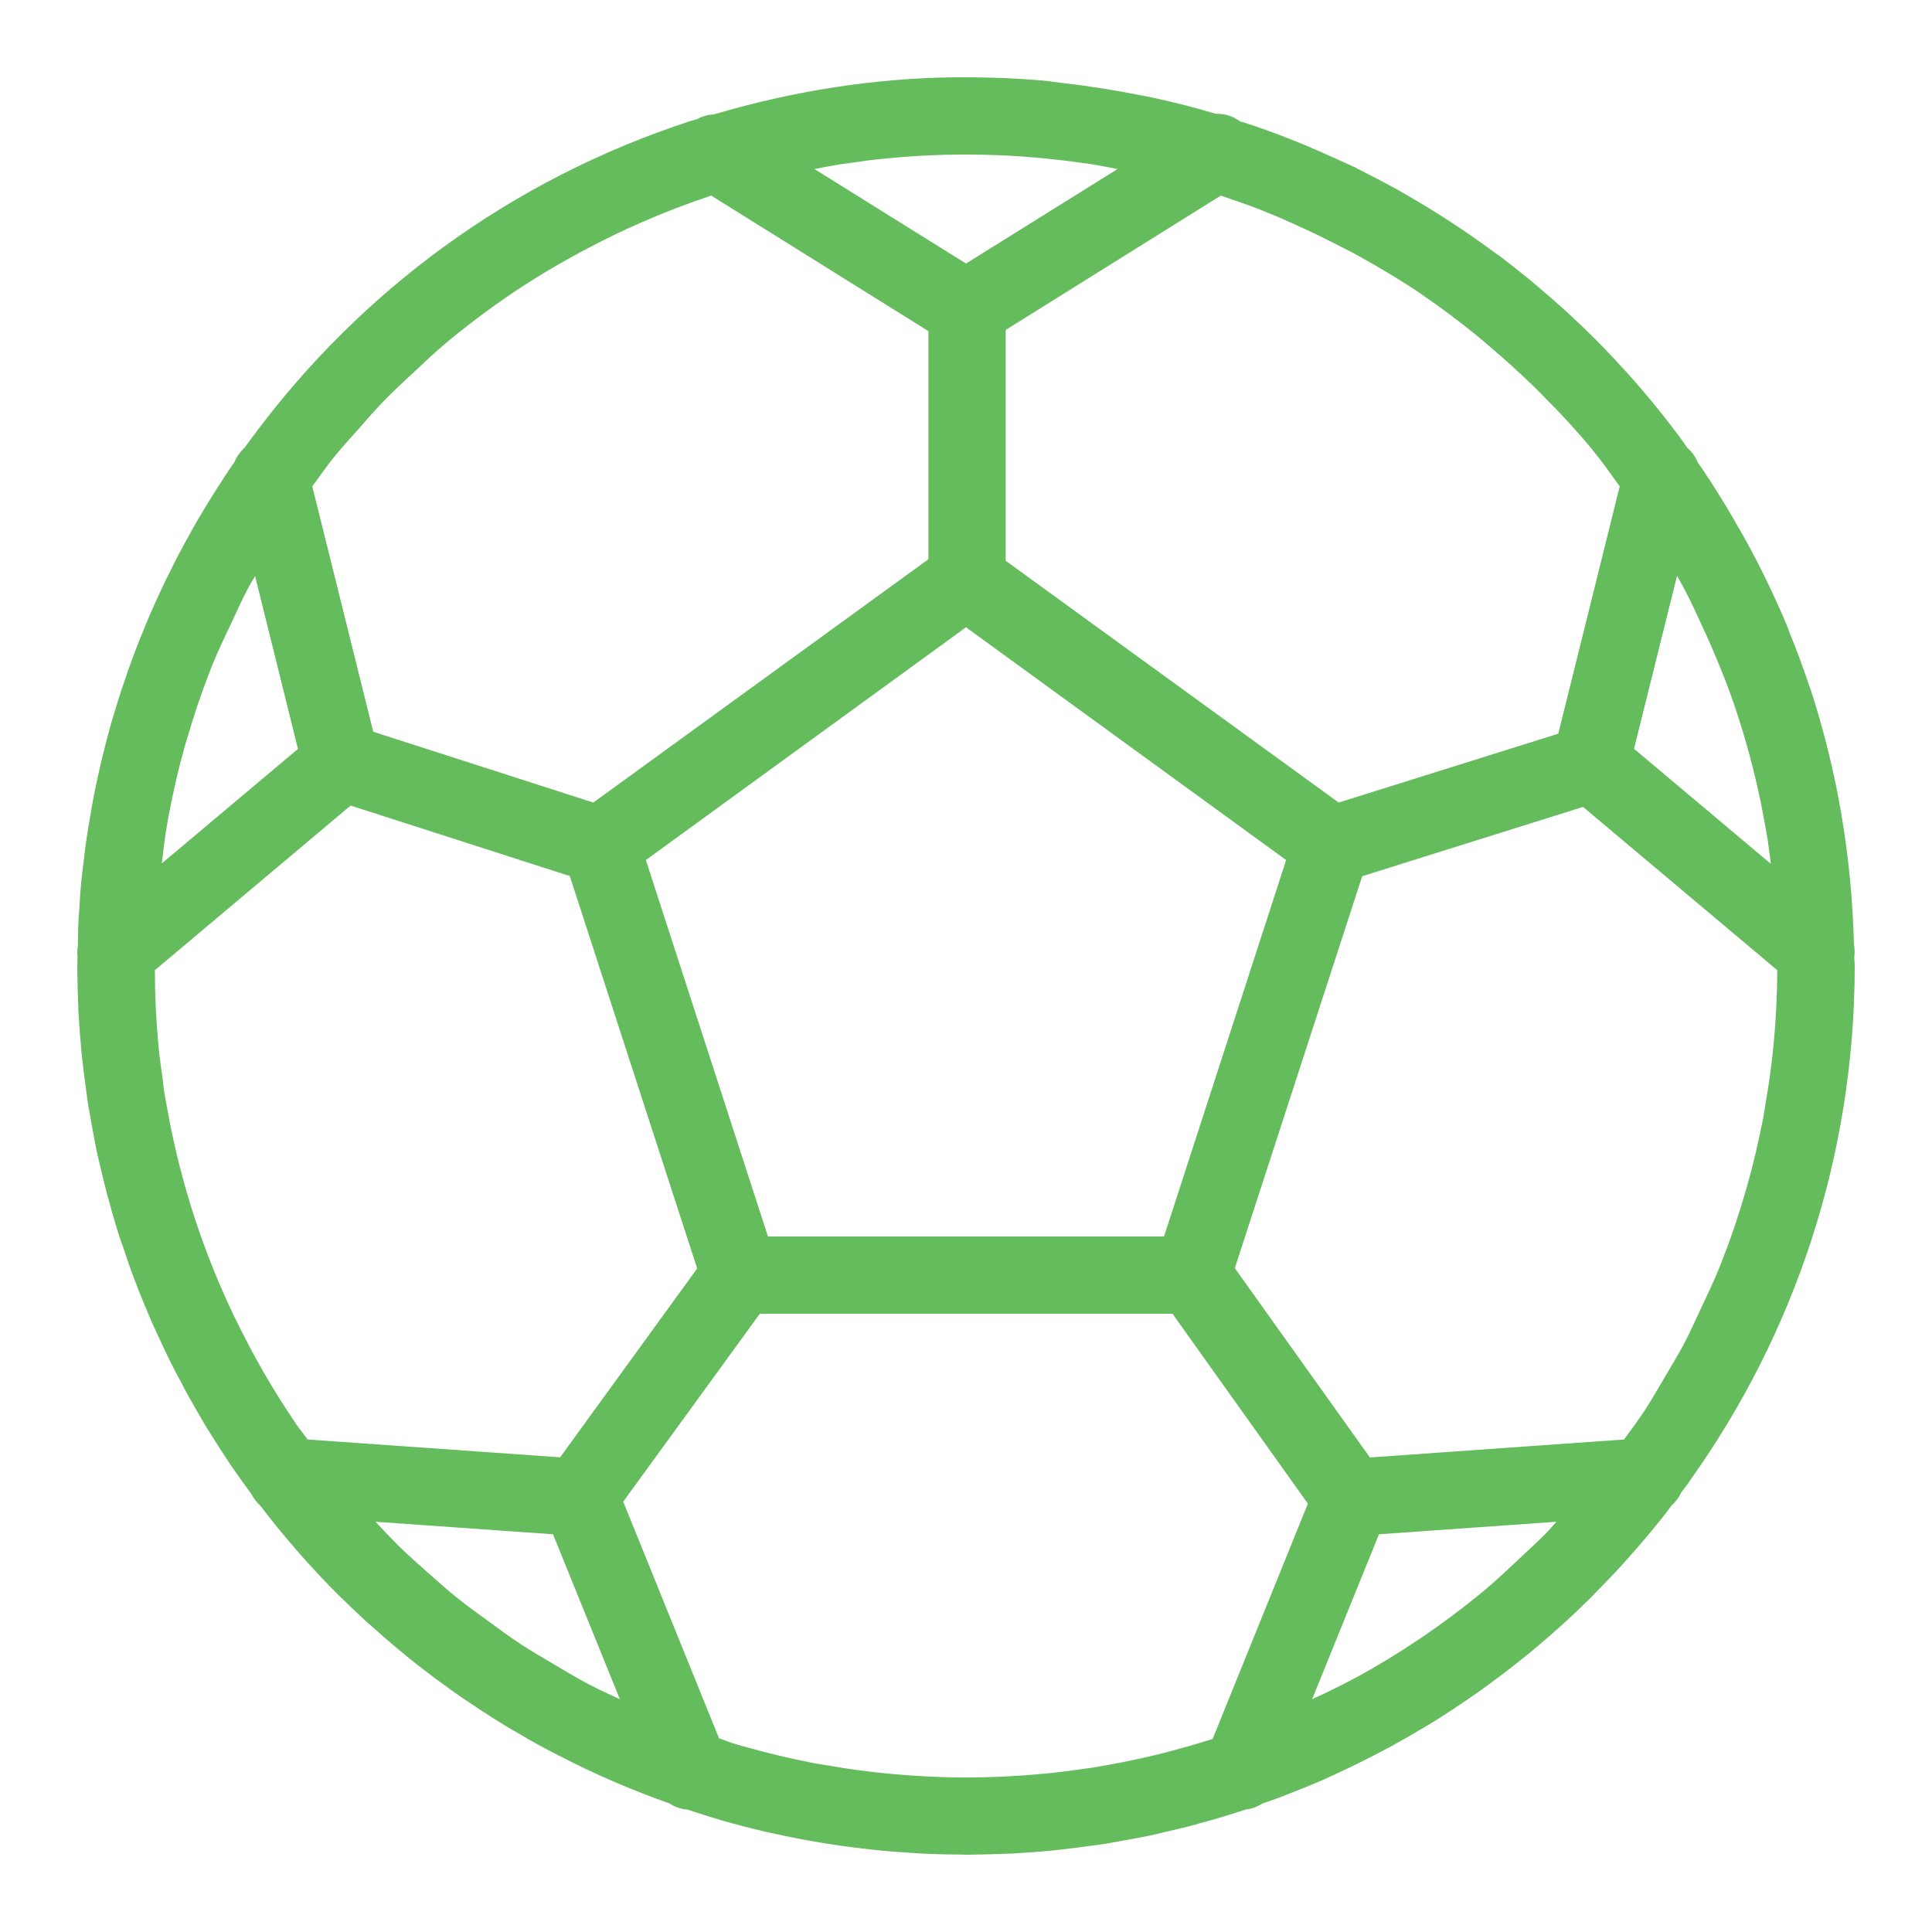 <?xml version="1.0" encoding="UTF-8"?> <svg xmlns="http://www.w3.org/2000/svg" xmlns:xlink="http://www.w3.org/1999/xlink" viewBox="0 0 50 50" fill="#65bc5d"> <g id="surface1" fill="#65bc5d"> <path style=" " d="M 24.715 2 C 22.645 2.023 20.547 2.348 18.473 2.961 C 18.32 2.969 18.176 3.008 18.043 3.082 C 17.992 3.098 17.941 3.109 17.891 3.125 C 13.191 4.652 9.324 7.559 6.578 11.25 C 6.551 11.285 6.523 11.32 6.496 11.359 C 6.441 11.434 6.387 11.512 6.328 11.59 C 6.211 11.695 6.121 11.824 6.062 11.969 C 6.039 12 6.016 12.035 5.992 12.066 C 5.926 12.164 5.863 12.262 5.797 12.359 C 5.688 12.527 5.578 12.695 5.473 12.867 C 5.355 13.059 5.238 13.25 5.125 13.441 C 5.07 13.539 5.012 13.641 4.957 13.738 C 4.824 13.973 4.695 14.211 4.57 14.453 C 4.535 14.52 4.5 14.586 4.469 14.656 C 4.316 14.953 4.172 15.254 4.035 15.559 C 3.883 15.891 3.742 16.23 3.605 16.574 C 3.469 16.918 3.344 17.262 3.227 17.609 C 3.105 17.961 2.996 18.312 2.891 18.668 C 2.797 19.004 2.707 19.344 2.625 19.688 C 2.613 19.738 2.602 19.789 2.59 19.84 C 2.527 20.113 2.469 20.391 2.414 20.672 C 2.387 20.82 2.359 20.969 2.336 21.121 C 2.297 21.328 2.266 21.535 2.234 21.746 C 2.207 21.93 2.184 22.117 2.164 22.305 C 2.141 22.473 2.121 22.641 2.105 22.812 C 2.078 23.078 2.062 23.348 2.047 23.613 C 2.039 23.711 2.031 23.809 2.027 23.906 C 2.02 24.098 2.016 24.285 2.016 24.477 C 1.996 24.57 1.996 24.668 2.008 24.762 C 2.004 24.801 2.004 24.84 2.004 24.879 C 2.004 24.922 2 24.961 2 25 C 2 25.016 2 25.027 2 25.043 C 2.004 25.387 2.012 25.738 2.027 26.086 C 2.027 26.125 2.027 26.168 2.031 26.207 C 2.051 26.551 2.078 26.895 2.109 27.234 C 2.117 27.285 2.117 27.332 2.125 27.379 C 2.152 27.645 2.188 27.906 2.223 28.168 C 2.242 28.312 2.262 28.453 2.281 28.594 C 2.312 28.777 2.348 28.957 2.379 29.137 C 2.414 29.34 2.453 29.543 2.492 29.746 C 2.52 29.871 2.551 29.996 2.578 30.121 C 2.645 30.398 2.711 30.676 2.781 30.949 C 2.793 30.988 2.805 31.027 2.816 31.066 C 2.906 31.402 3.004 31.734 3.109 32.062 C 3.117 32.074 3.121 32.094 3.125 32.109 C 3.141 32.148 3.156 32.191 3.172 32.234 C 3.273 32.543 3.379 32.852 3.496 33.156 C 3.527 33.234 3.559 33.312 3.586 33.391 C 3.691 33.652 3.797 33.914 3.91 34.172 C 3.969 34.312 4.035 34.449 4.098 34.586 C 4.184 34.77 4.266 34.953 4.355 35.133 C 4.469 35.363 4.586 35.59 4.707 35.812 C 4.746 35.887 4.785 35.965 4.824 36.035 C 4.969 36.297 5.117 36.555 5.266 36.809 C 5.305 36.871 5.34 36.934 5.379 36.996 C 5.559 37.289 5.742 37.57 5.93 37.855 C 6.113 38.125 6.305 38.391 6.496 38.652 C 6.496 38.652 6.496 38.652 6.5 38.652 C 6.559 38.773 6.641 38.883 6.742 38.973 C 6.91 39.191 7.078 39.41 7.258 39.625 C 7.727 40.195 8.223 40.742 8.742 41.262 C 8.988 41.504 9.238 41.742 9.492 41.977 C 9.531 42.012 9.57 42.047 9.609 42.078 C 9.824 42.273 10.047 42.465 10.27 42.652 C 10.352 42.723 10.438 42.789 10.52 42.859 C 10.703 43.008 10.891 43.156 11.078 43.297 C 11.203 43.395 11.336 43.492 11.469 43.586 C 11.621 43.699 11.777 43.812 11.938 43.922 C 12.105 44.035 12.273 44.148 12.441 44.258 C 12.555 44.332 12.668 44.406 12.781 44.477 C 13.02 44.629 13.262 44.773 13.508 44.914 C 13.559 44.941 13.605 44.969 13.656 45 C 13.953 45.168 14.254 45.332 14.562 45.484 C 15.449 45.941 16.375 46.336 17.324 46.672 C 17.465 46.766 17.625 46.82 17.797 46.832 C 18.086 46.93 18.375 47.023 18.668 47.109 C 19.012 47.207 19.355 47.297 19.703 47.379 C 19.734 47.387 19.762 47.395 19.793 47.402 C 20.109 47.473 20.434 47.539 20.754 47.602 C 20.828 47.613 20.898 47.629 20.973 47.641 C 21.23 47.688 21.488 47.73 21.75 47.766 C 21.93 47.793 22.113 47.812 22.293 47.836 C 22.469 47.855 22.648 47.879 22.828 47.895 C 23.066 47.918 23.309 47.934 23.551 47.949 C 23.672 47.957 23.797 47.969 23.918 47.973 C 24.238 47.988 24.559 47.996 24.879 47.996 C 24.918 47.996 24.961 48 25 48 C 25.016 48 25.027 48 25.043 48 C 25.387 47.996 25.734 47.988 26.082 47.973 C 26.125 47.969 26.168 47.973 26.207 47.969 C 26.547 47.949 26.891 47.926 27.23 47.891 C 27.281 47.887 27.332 47.883 27.379 47.875 C 27.645 47.848 27.906 47.812 28.168 47.777 C 28.312 47.758 28.457 47.738 28.598 47.719 C 28.75 47.691 28.902 47.664 29.051 47.637 C 29.293 47.594 29.535 47.551 29.777 47.5 C 29.863 47.48 29.953 47.457 30.043 47.438 C 30.348 47.367 30.656 47.297 30.957 47.215 C 30.961 47.215 30.969 47.211 30.973 47.211 C 30.992 47.207 31.012 47.199 31.031 47.191 C 31.375 47.102 31.711 47 32.047 46.891 C 32.066 46.887 32.086 46.883 32.109 46.875 C 32.148 46.863 32.188 46.848 32.23 46.832 C 32.383 46.816 32.535 46.762 32.668 46.676 C 32.824 46.621 32.988 46.566 33.145 46.508 C 33.234 46.473 33.324 46.438 33.41 46.402 C 33.652 46.309 33.895 46.211 34.133 46.109 C 34.312 46.031 34.492 45.949 34.672 45.863 C 34.812 45.797 34.957 45.73 35.098 45.66 C 35.348 45.539 35.594 45.41 35.84 45.281 C 35.898 45.25 35.957 45.219 36.016 45.188 C 36.301 45.031 36.578 44.871 36.852 44.707 C 36.887 44.684 36.926 44.664 36.965 44.641 C 37.266 44.457 37.562 44.266 37.855 44.066 C 38.16 43.863 38.461 43.648 38.754 43.426 C 39.051 43.207 39.34 42.977 39.625 42.746 C 39.906 42.512 40.18 42.273 40.449 42.031 C 40.449 42.027 40.457 42.023 40.457 42.02 C 40.461 42.02 40.465 42.016 40.469 42.012 C 40.719 41.785 40.961 41.555 41.199 41.316 C 41.238 41.277 41.277 41.234 41.316 41.195 C 41.523 40.988 41.723 40.777 41.922 40.562 C 41.988 40.488 42.059 40.414 42.125 40.336 C 42.27 40.172 42.414 40.012 42.555 39.844 C 42.691 39.684 42.824 39.52 42.957 39.355 C 43.027 39.27 43.098 39.18 43.164 39.094 C 43.195 39.051 43.227 39.008 43.258 38.965 C 43.363 38.871 43.449 38.758 43.504 38.633 C 43.57 38.543 43.637 38.457 43.703 38.371 C 43.711 38.355 43.719 38.348 43.73 38.332 C 43.738 38.324 43.742 38.309 43.75 38.297 C 46.422 34.543 48 29.953 48 25 C 48 24.926 47.992 24.852 47.988 24.777 C 48.004 24.664 48 24.547 47.98 24.438 C 47.922 22.176 47.551 19.996 46.891 17.945 C 46.883 17.926 46.879 17.91 46.875 17.891 C 46.859 17.844 46.84 17.801 46.824 17.75 C 46.672 17.301 46.512 16.855 46.332 16.418 C 46.301 16.332 46.27 16.246 46.234 16.16 C 46.051 15.727 45.855 15.301 45.648 14.879 C 45.555 14.688 45.457 14.5 45.359 14.312 C 45.242 14.094 45.125 13.879 45 13.668 C 44.77 13.254 44.52 12.852 44.266 12.453 C 44.191 12.348 44.125 12.238 44.051 12.129 C 44.012 12.074 43.973 12.02 43.938 11.969 C 43.879 11.82 43.785 11.691 43.668 11.59 C 43.602 11.496 43.539 11.402 43.469 11.312 C 43.469 11.309 43.465 11.301 43.465 11.297 C 43.453 11.289 43.445 11.277 43.438 11.266 C 43.004 10.688 42.547 10.129 42.066 9.602 C 41.367 8.824 40.617 8.105 39.824 7.438 C 39.75 7.375 39.676 7.312 39.602 7.25 C 39.348 7.043 39.094 6.84 38.832 6.641 L 38.824 6.637 C 38.789 6.609 38.754 6.586 38.719 6.562 C 38.277 6.234 37.824 5.922 37.359 5.625 C 37.164 5.5 36.969 5.379 36.766 5.258 C 36.562 5.137 36.355 5.016 36.148 4.898 C 35.84 4.73 35.527 4.566 35.211 4.406 C 35.16 4.383 35.113 4.355 35.062 4.328 C 34.883 4.246 34.703 4.168 34.527 4.086 C 34.273 3.973 34.02 3.859 33.762 3.75 C 33.566 3.672 33.375 3.594 33.176 3.516 C 32.848 3.391 32.512 3.273 32.176 3.164 C 32.148 3.156 32.117 3.148 32.09 3.141 C 31.926 3.016 31.727 2.949 31.52 2.945 C 31.5 2.945 31.484 2.945 31.469 2.945 C 31.426 2.934 31.387 2.922 31.344 2.91 C 31.125 2.848 30.906 2.785 30.684 2.727 C 30.402 2.656 30.121 2.59 29.836 2.527 C 29.742 2.508 29.648 2.492 29.555 2.473 C 28.875 2.336 28.188 2.227 27.496 2.148 C 27.316 2.129 27.141 2.098 26.961 2.082 C 26.332 2.027 25.695 2.004 25.062 2 L 25.059 2 C 25.039 2 25.02 2 25 2 C 24.992 2 24.988 2 24.984 2 C 24.891 2.004 24.805 1.996 24.715 2 Z M 25 4 C 25.695 4 26.383 4.035 27.062 4.102 C 27.402 4.137 27.738 4.176 28.074 4.227 C 28.117 4.234 28.16 4.234 28.203 4.242 C 28.355 4.266 28.508 4.297 28.66 4.324 C 28.75 4.34 28.836 4.359 28.922 4.375 L 25 6.82 L 21.078 4.375 C 21.148 4.363 21.223 4.344 21.297 4.332 C 21.445 4.305 21.594 4.277 21.746 4.25 C 21.828 4.238 21.91 4.23 21.988 4.219 C 22.273 4.176 22.562 4.137 22.848 4.109 C 22.852 4.105 22.855 4.109 22.859 4.109 C 23.562 4.035 24.277 4 25 4 Z M 18.406 5.062 L 24.027 8.57 L 24.027 14.473 L 15.355 20.77 L 9.66 18.938 L 8.082 12.586 C 8.258 12.344 8.434 12.098 8.617 11.863 C 8.832 11.598 9.062 11.344 9.289 11.09 C 9.512 10.836 9.738 10.578 9.977 10.332 C 10.199 10.105 10.434 9.891 10.668 9.672 C 10.961 9.398 11.25 9.121 11.559 8.863 C 11.613 8.816 11.668 8.773 11.723 8.727 C 12.184 8.352 12.664 7.992 13.156 7.656 C 13.23 7.605 13.301 7.559 13.375 7.508 C 13.848 7.195 14.34 6.898 14.84 6.625 C 14.953 6.559 15.07 6.5 15.188 6.438 C 15.652 6.191 16.129 5.961 16.613 5.75 C 17.195 5.496 17.793 5.266 18.406 5.062 Z M 31.594 5.062 C 31.922 5.176 32.25 5.285 32.574 5.41 C 32.652 5.441 32.734 5.473 32.816 5.508 C 33.055 5.602 33.289 5.711 33.52 5.812 C 33.918 5.992 34.309 6.18 34.691 6.379 C 34.855 6.465 35.02 6.543 35.176 6.633 C 35.711 6.93 36.23 7.238 36.734 7.578 C 36.738 7.578 36.742 7.582 36.746 7.586 C 36.77 7.602 36.789 7.617 36.812 7.633 C 37.289 7.957 37.75 8.305 38.195 8.664 C 38.328 8.773 38.457 8.887 38.59 9 C 38.953 9.309 39.309 9.629 39.652 9.961 C 39.754 10.059 39.855 10.16 39.953 10.262 C 40.391 10.699 40.812 11.156 41.207 11.633 C 41.207 11.633 41.207 11.637 41.207 11.637 C 41.461 11.941 41.688 12.266 41.918 12.586 L 40.328 18.988 L 34.645 20.77 L 26.027 14.512 L 26.027 8.539 Z M 43.402 14.902 C 43.473 15.027 43.543 15.152 43.609 15.277 C 43.77 15.586 43.914 15.906 44.062 16.223 C 44.402 16.961 44.715 17.719 44.973 18.512 C 45.195 19.203 45.383 19.895 45.531 20.59 C 45.586 20.828 45.625 21.07 45.672 21.309 C 45.695 21.453 45.727 21.598 45.75 21.746 C 45.762 21.828 45.77 21.906 45.781 21.988 C 45.801 22.109 45.812 22.234 45.828 22.355 L 42.289 19.379 Z M 6.602 14.91 L 7.711 19.383 L 4.188 22.344 C 4.227 22.035 4.258 21.723 4.312 21.418 C 4.332 21.281 4.355 21.148 4.383 21.016 C 4.492 20.449 4.621 19.887 4.777 19.332 C 4.797 19.258 4.82 19.184 4.844 19.109 C 5.016 18.512 5.215 17.93 5.438 17.355 C 5.453 17.32 5.465 17.285 5.477 17.25 C 5.641 16.848 5.828 16.457 6.016 16.062 C 6.141 15.789 6.266 15.516 6.406 15.25 C 6.465 15.133 6.535 15.023 6.602 14.91 Z M 25 16.234 L 33.285 22.258 L 30.125 32 L 19.875 32 L 16.715 22.258 Z M 9.074 20.848 L 14.746 22.672 L 18.043 32.828 L 14.496 37.715 L 7.961 37.254 C 7.867 37.121 7.758 36.992 7.664 36.855 C 7.613 36.777 7.559 36.695 7.504 36.613 C 7.195 36.148 6.902 35.668 6.633 35.176 C 6.562 35.051 6.496 34.922 6.43 34.797 C 6.188 34.34 5.961 33.875 5.754 33.398 C 5.484 32.781 5.242 32.145 5.027 31.488 C 4.805 30.797 4.617 30.105 4.469 29.41 C 4.414 29.172 4.375 28.93 4.328 28.691 C 4.305 28.547 4.273 28.406 4.25 28.262 C 4.234 28.152 4.223 28.043 4.211 27.934 C 4.176 27.688 4.141 27.441 4.113 27.191 C 4.105 27.133 4.102 27.078 4.098 27.02 C 4.039 26.391 4.008 25.754 4.008 25.109 Z M 40.969 20.883 L 45.996 25.109 C 45.992 25.75 45.961 26.383 45.902 27.012 C 45.852 27.539 45.781 28.062 45.688 28.582 C 45.668 28.719 45.645 28.852 45.621 28.984 C 45.508 29.551 45.379 30.113 45.223 30.668 C 45.203 30.742 45.18 30.82 45.156 30.895 C 44.988 31.473 44.797 32.043 44.578 32.598 C 44.555 32.664 44.527 32.73 44.5 32.797 C 44.352 33.172 44.172 33.539 44 33.906 C 43.867 34.191 43.738 34.477 43.594 34.754 C 43.43 35.066 43.246 35.367 43.066 35.672 C 42.902 35.953 42.738 36.234 42.559 36.512 C 42.391 36.762 42.211 37.008 42.031 37.254 L 35.453 37.719 L 31.957 32.82 L 35.254 22.676 Z M 19.664 34 L 30.344 34 L 33.848 38.914 L 31.383 45.004 C 30.727 45.211 30.07 45.391 29.41 45.531 C 29.184 45.582 28.953 45.625 28.723 45.668 C 28.566 45.695 28.41 45.723 28.254 45.75 C 28.156 45.762 28.062 45.773 27.965 45.789 C 27.707 45.824 27.449 45.859 27.188 45.887 C 27.137 45.891 27.086 45.895 27.031 45.902 C 26.363 45.965 25.688 46 25 46 C 24.32 46 23.652 45.965 22.988 45.902 C 22.461 45.852 21.934 45.781 21.414 45.688 C 21.281 45.668 21.148 45.645 21.016 45.621 C 20.449 45.508 19.891 45.379 19.34 45.223 C 19.258 45.199 19.18 45.18 19.098 45.156 C 18.934 45.109 18.773 45.043 18.609 44.988 L 16.129 38.863 Z M 9.719 39.383 L 14.312 39.707 L 16.043 43.977 C 15.781 43.852 15.512 43.734 15.254 43.598 C 14.934 43.43 14.625 43.242 14.312 43.059 C 14.039 42.895 13.766 42.738 13.5 42.566 C 13.207 42.375 12.922 42.164 12.641 41.957 C 12.379 41.766 12.117 41.582 11.863 41.379 C 11.598 41.168 11.344 40.938 11.09 40.715 C 10.836 40.488 10.578 40.262 10.332 40.023 C 10.121 39.816 9.922 39.598 9.719 39.383 Z M 40.281 39.383 C 40.191 39.48 40.105 39.586 40.012 39.68 C 39.797 39.898 39.57 40.102 39.348 40.312 C 39.051 40.59 38.754 40.875 38.441 41.137 C 38.387 41.184 38.332 41.227 38.277 41.273 C 37.812 41.652 37.328 42.012 36.828 42.355 C 36.77 42.395 36.711 42.434 36.656 42.469 C 36.168 42.797 35.664 43.102 35.145 43.387 C 35.043 43.445 34.938 43.496 34.832 43.551 C 34.547 43.703 34.25 43.836 33.957 43.977 L 35.688 39.707 Z " fill="#65bc5d"></path> </g> </svg> 